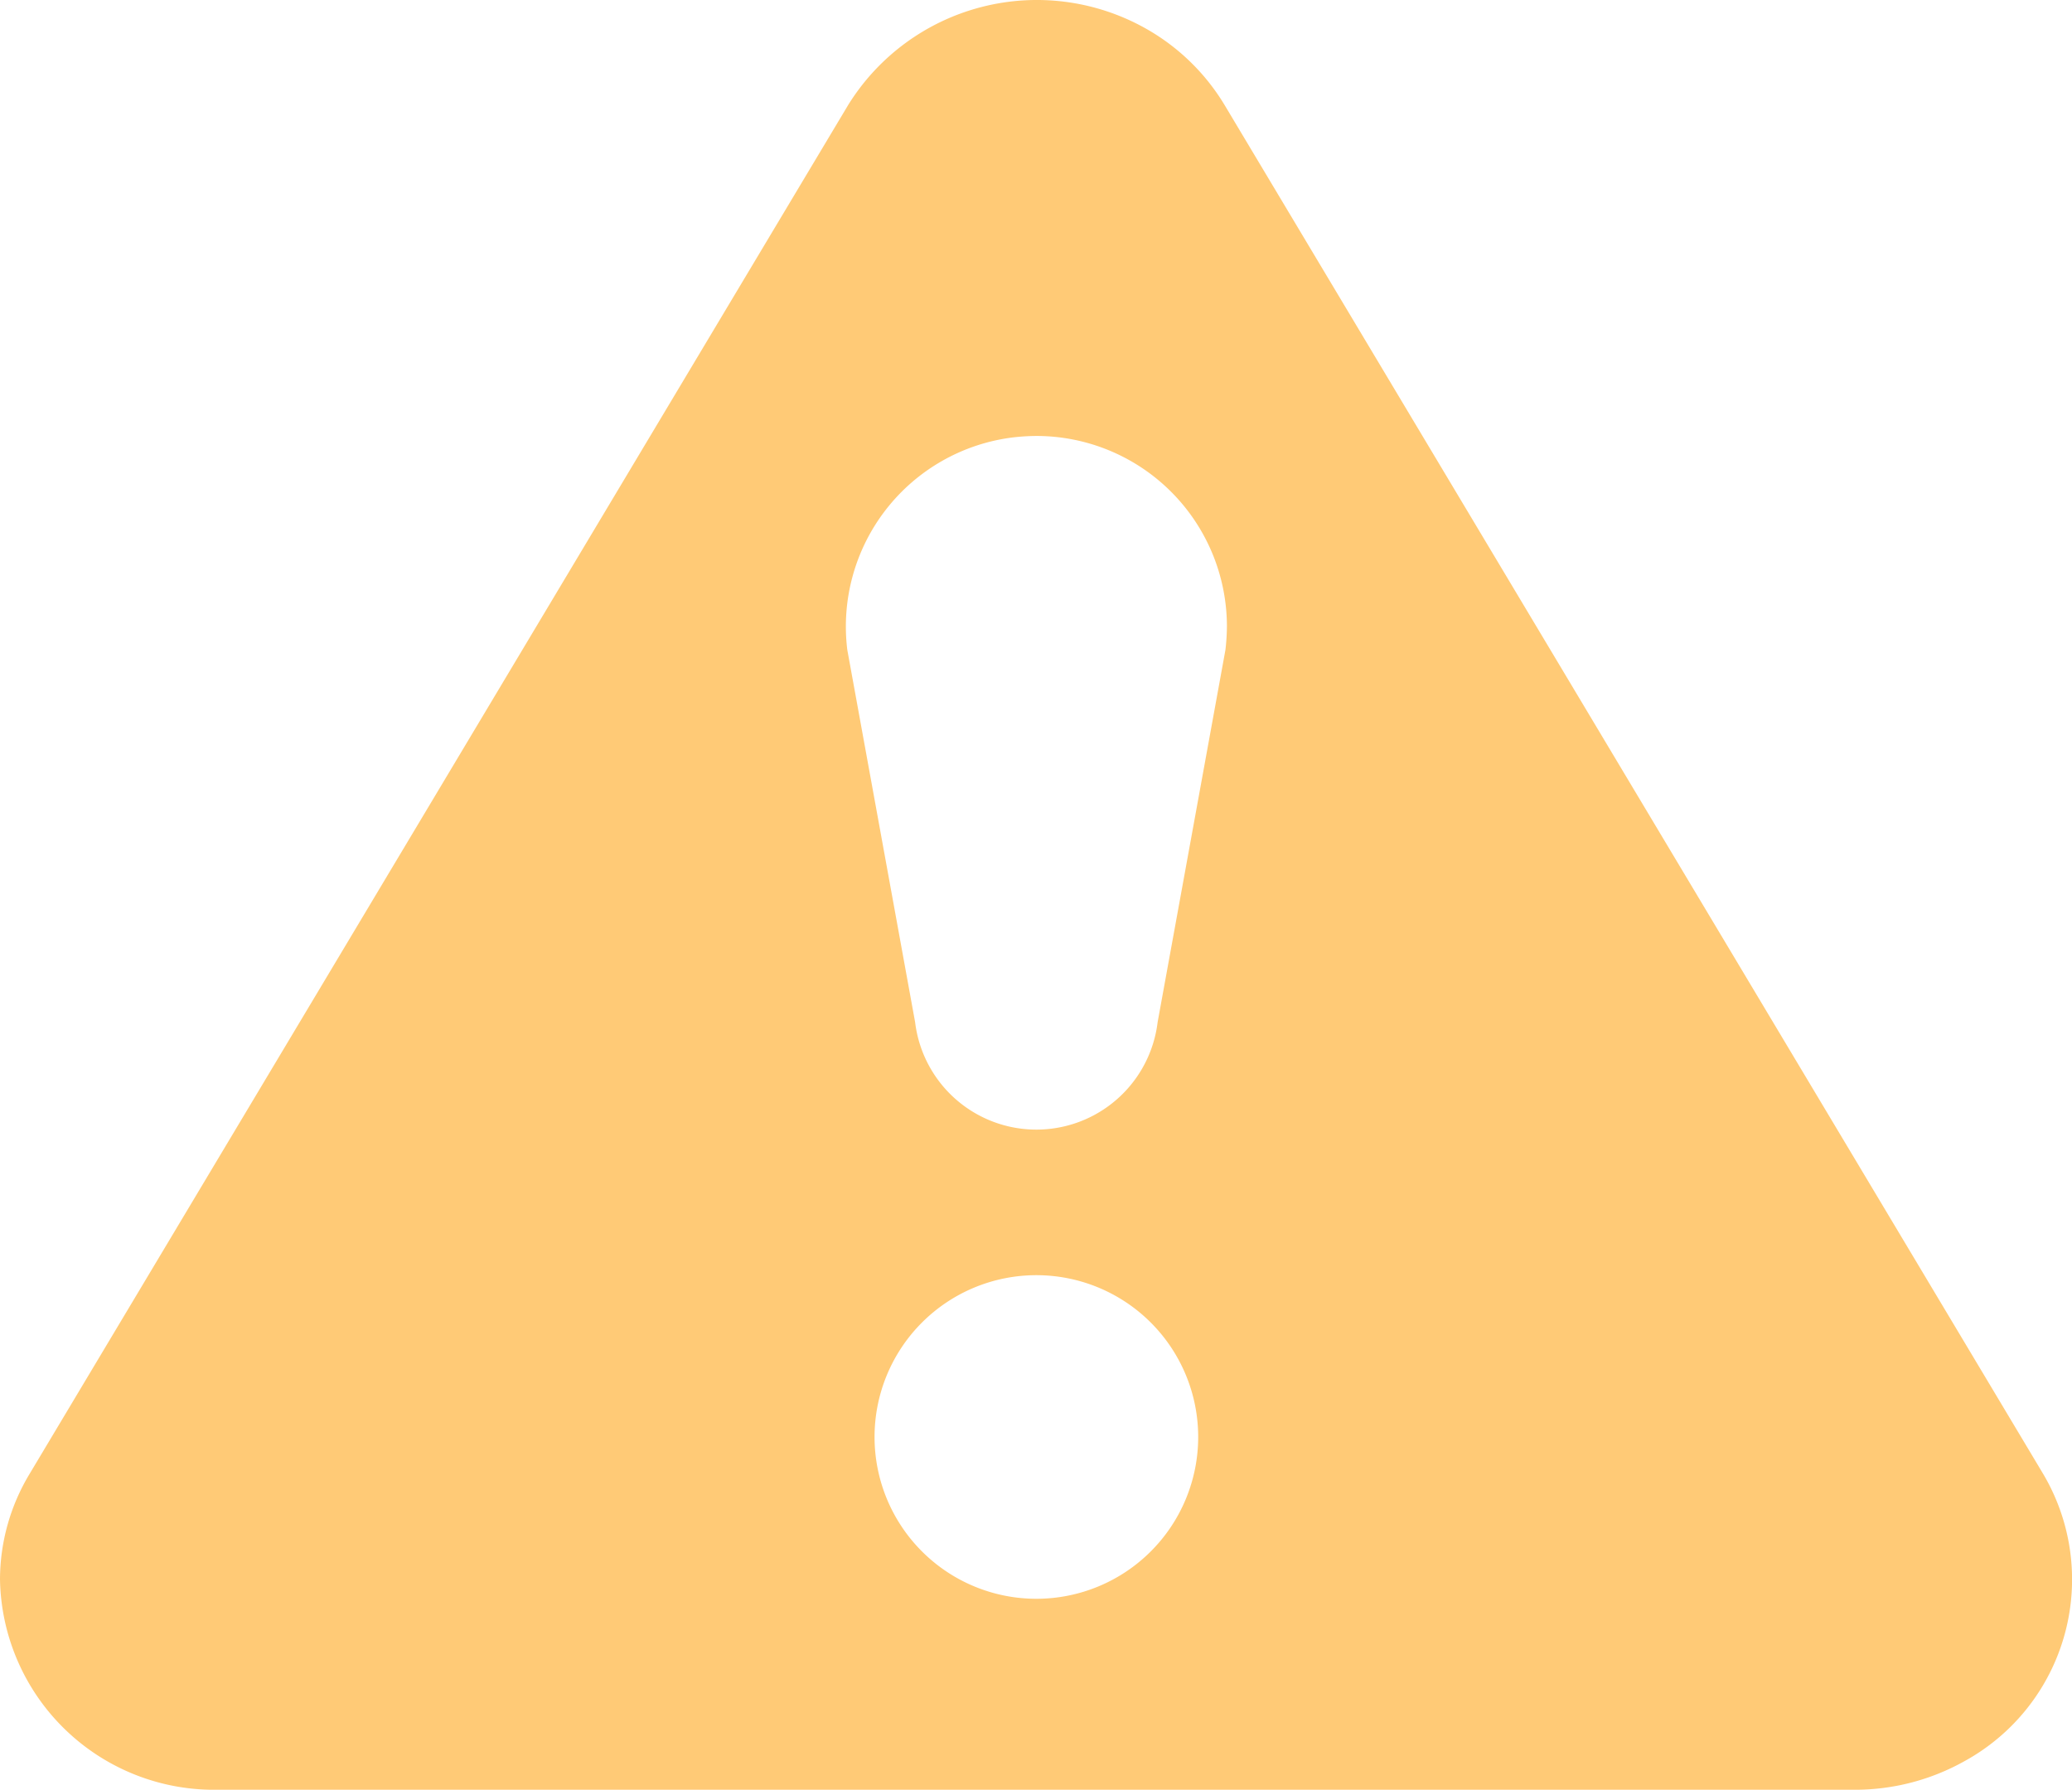 <svg xmlns="http://www.w3.org/2000/svg" width="13.995" height="12.09" viewBox="0 0 13.995 12.09">
  <g id="ic-info-triangle" transform="translate(0 -0.955)">
    <g id="error-2">
      <path id="Combined-Shape" d="M8.271,1.664,13.8,10.911a1.4,1.4,0,0,1-.535,1.943,1.512,1.512,0,0,1-.736.191H1.469A1.446,1.446,0,0,1,0,11.624a1.386,1.386,0,0,1,.2-.713L5.729,1.664a1.5,1.5,0,0,1,2.007-.518,1.453,1.453,0,0,1,.535.518ZM7,11.755a1.093,1.093,0,1,0-1.093-1.093A1.093,1.093,0,0,0,7,11.755ZM7,3.9a1.432,1.432,0,0,0-.16.01A1.287,1.287,0,0,0,5.723,5.345L6.181,7.86a.825.825,0,0,0,1.638,0l.458-2.515a1.432,1.432,0,0,0,.01-.16A1.287,1.287,0,0,0,7,3.9Z" fill="#ffca76"/>
    </g>
  </g>
</svg>
